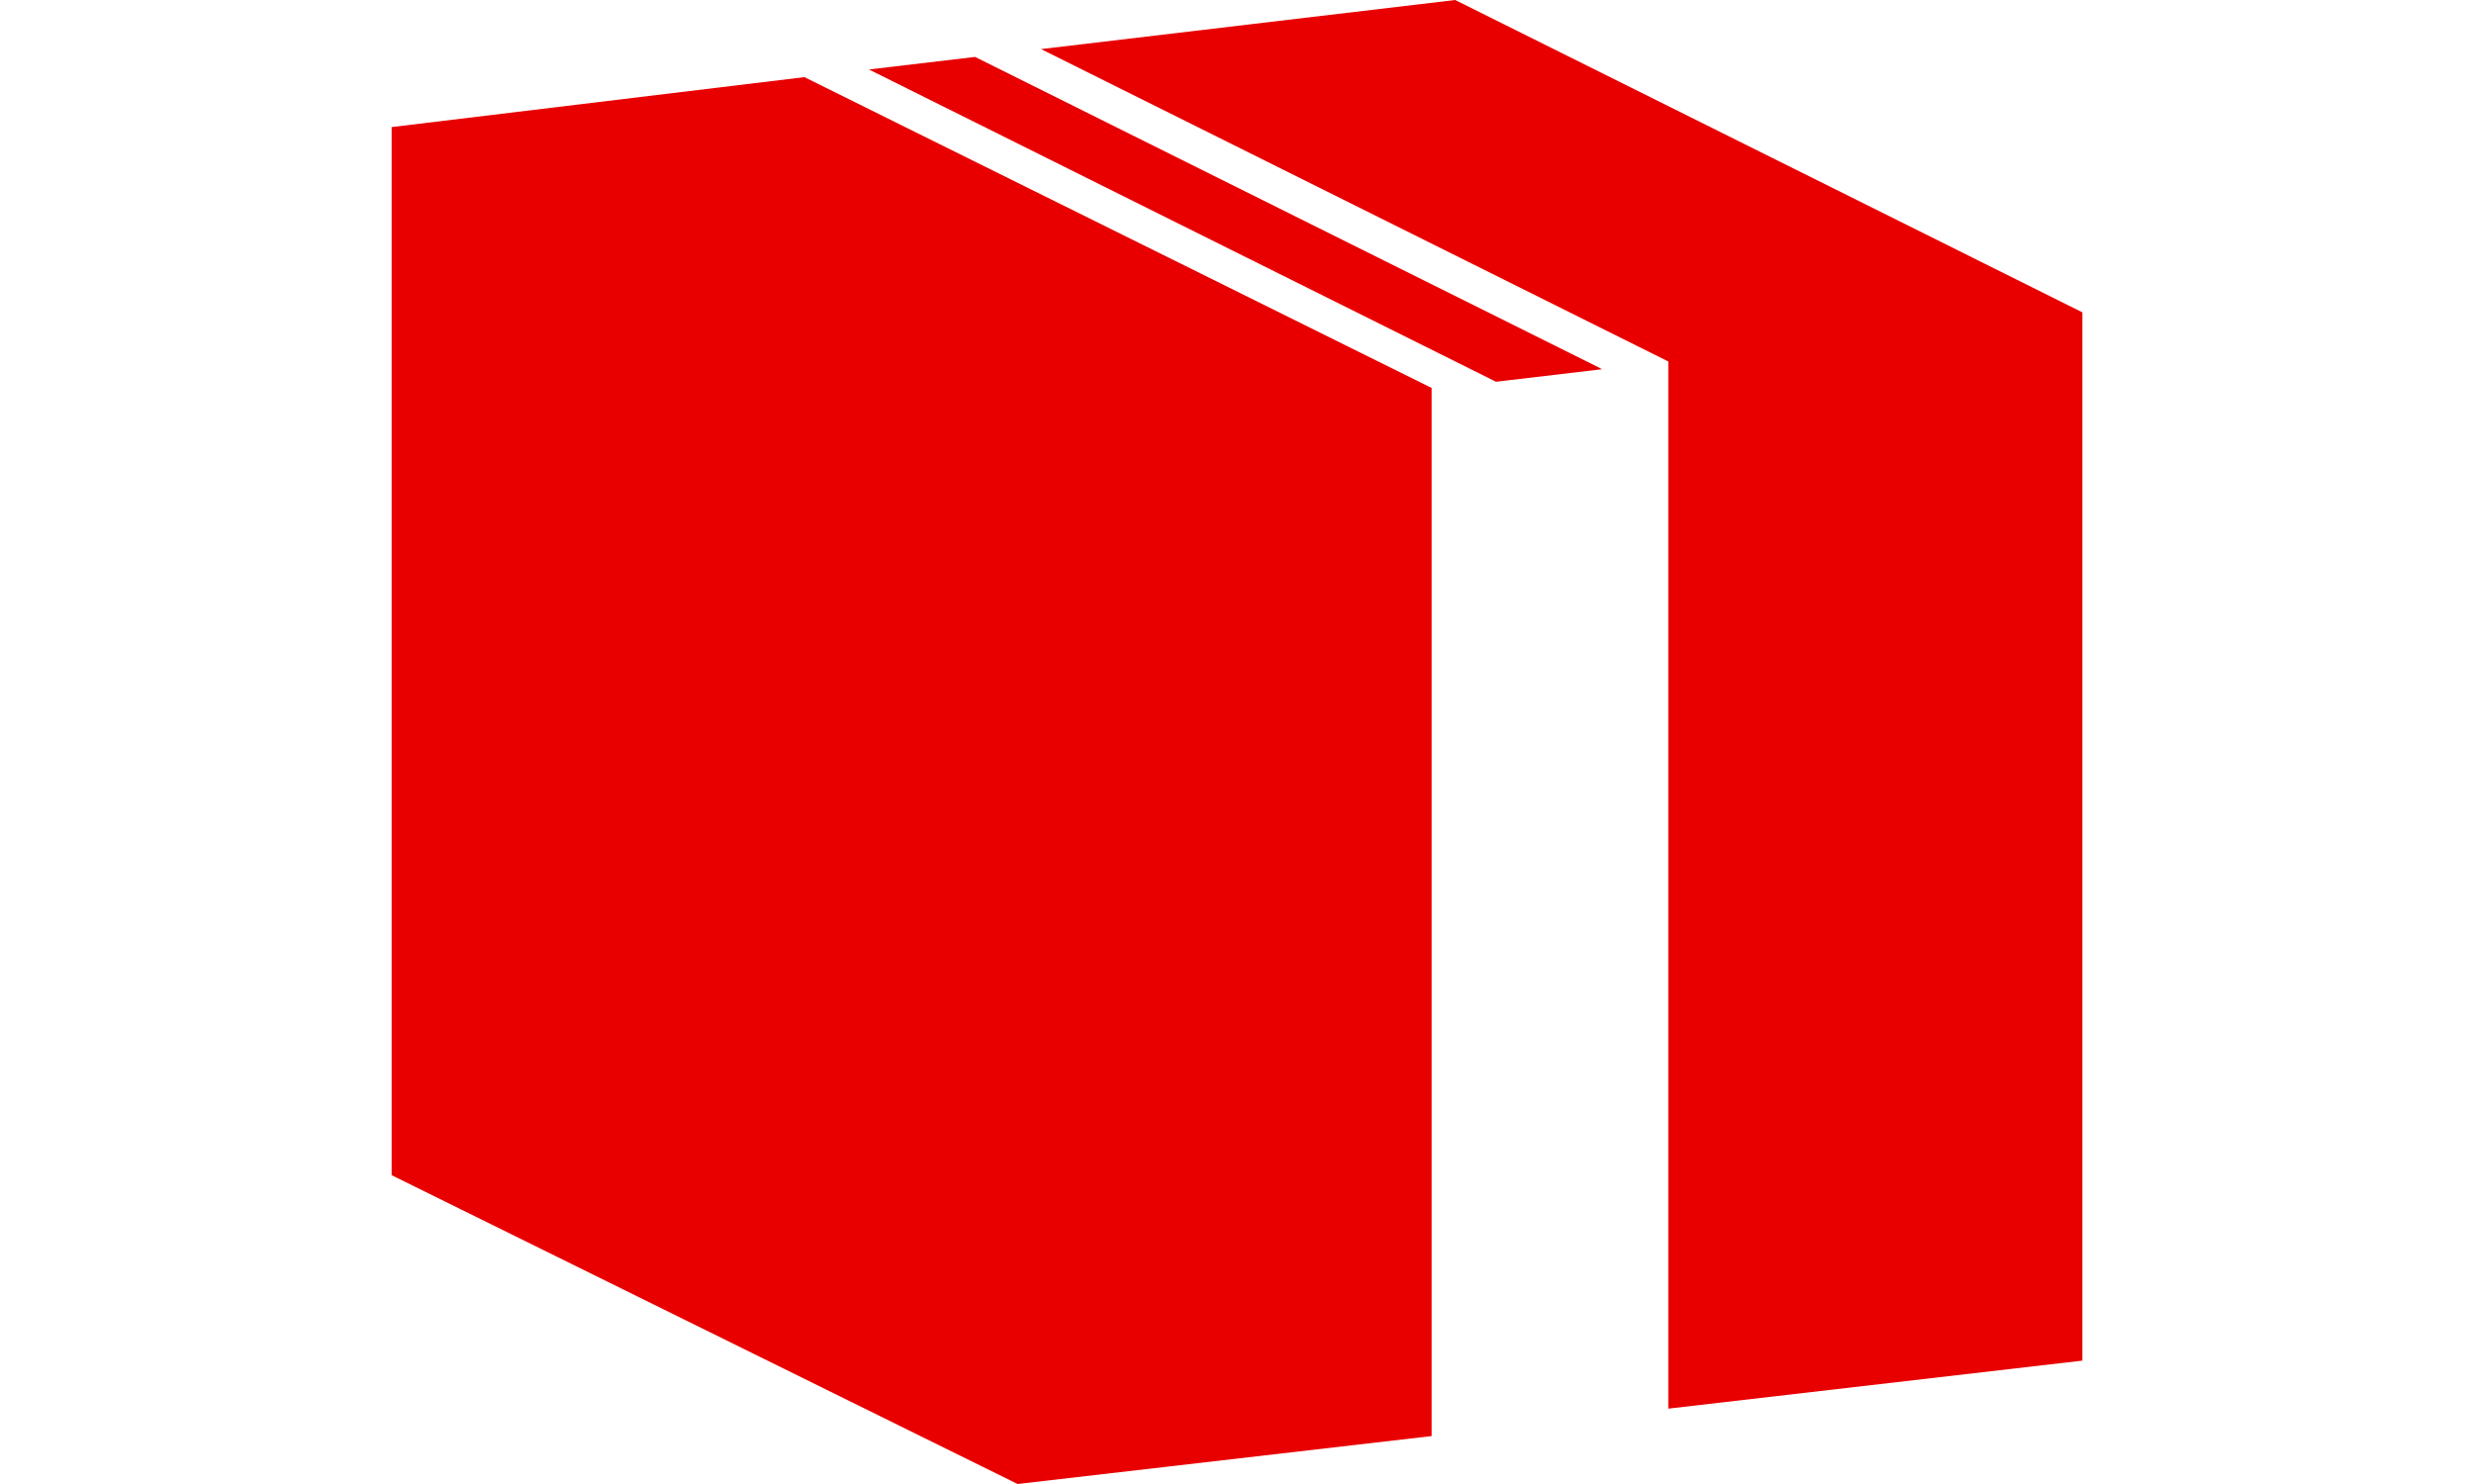 <svg xmlns="http://www.w3.org/2000/svg" xmlns:xlink="http://www.w3.org/1999/xlink" width="150" height="90" viewBox="0 0 150 90"><defs><clipPath id="clip-path"><rect id="&#x9577;&#x65B9;&#x5F62;_18" data-name="&#x9577;&#x65B9;&#x5F62; 18" width="150" height="90" transform="translate(312 7823)" fill="#fff" stroke="#707070" stroke-width="1"></rect></clipPath></defs><g id="&#x30DE;&#x30B9;&#x30AF;&#x30B0;&#x30EB;&#x30FC;&#x30D7;_9" data-name="&#x30DE;&#x30B9;&#x30AF;&#x30B0;&#x30EB;&#x30FC;&#x30D7; 9" transform="translate(-312 -7823)" clip-path="url(#clip-path)"><g id="&#x30EC;&#x30A4;&#x30E4;&#x30FC;_1" data-name="&#x30EC;&#x30A4;&#x30E4;&#x30FC; 1" transform="translate(335.745 7823)"><g id="&#x30B0;&#x30EB;&#x30FC;&#x30D7;_55" data-name="&#x30B0;&#x30EB;&#x30FC;&#x30D7; 55"><path id="&#x30D1;&#x30B9;_35" data-name="&#x30D1;&#x30B9; 35" d="M105.976,26.239,68.049,7.35h0l-6.434.761h0l37.9,18.879h0l.117.061,6.429-.761-.089-.047v0Z" transform="translate(-32.676 -3.898)" fill="#e80000"></path><path id="&#x30D1;&#x30B9;_36" data-name="&#x30D1;&#x30B9; 36" d="M146.972,18.94,108.951,0,83.84,2.977l37.937,18.9v0l.08.038.014,0V85.43l25.106-2.912V18.959l0-.019Z" transform="translate(-44.466)" fill="#e80000"></path><path id="&#x30D1;&#x30B9;_37" data-name="&#x30D1;&#x30B9; 37" d="M0,12.989V76.554L37.951,95.282l25.106-2.907V28.811L25.027,9.96,0,12.989Z" transform="translate(0 -5.282)" fill="#e80000"></path></g></g></g></svg>